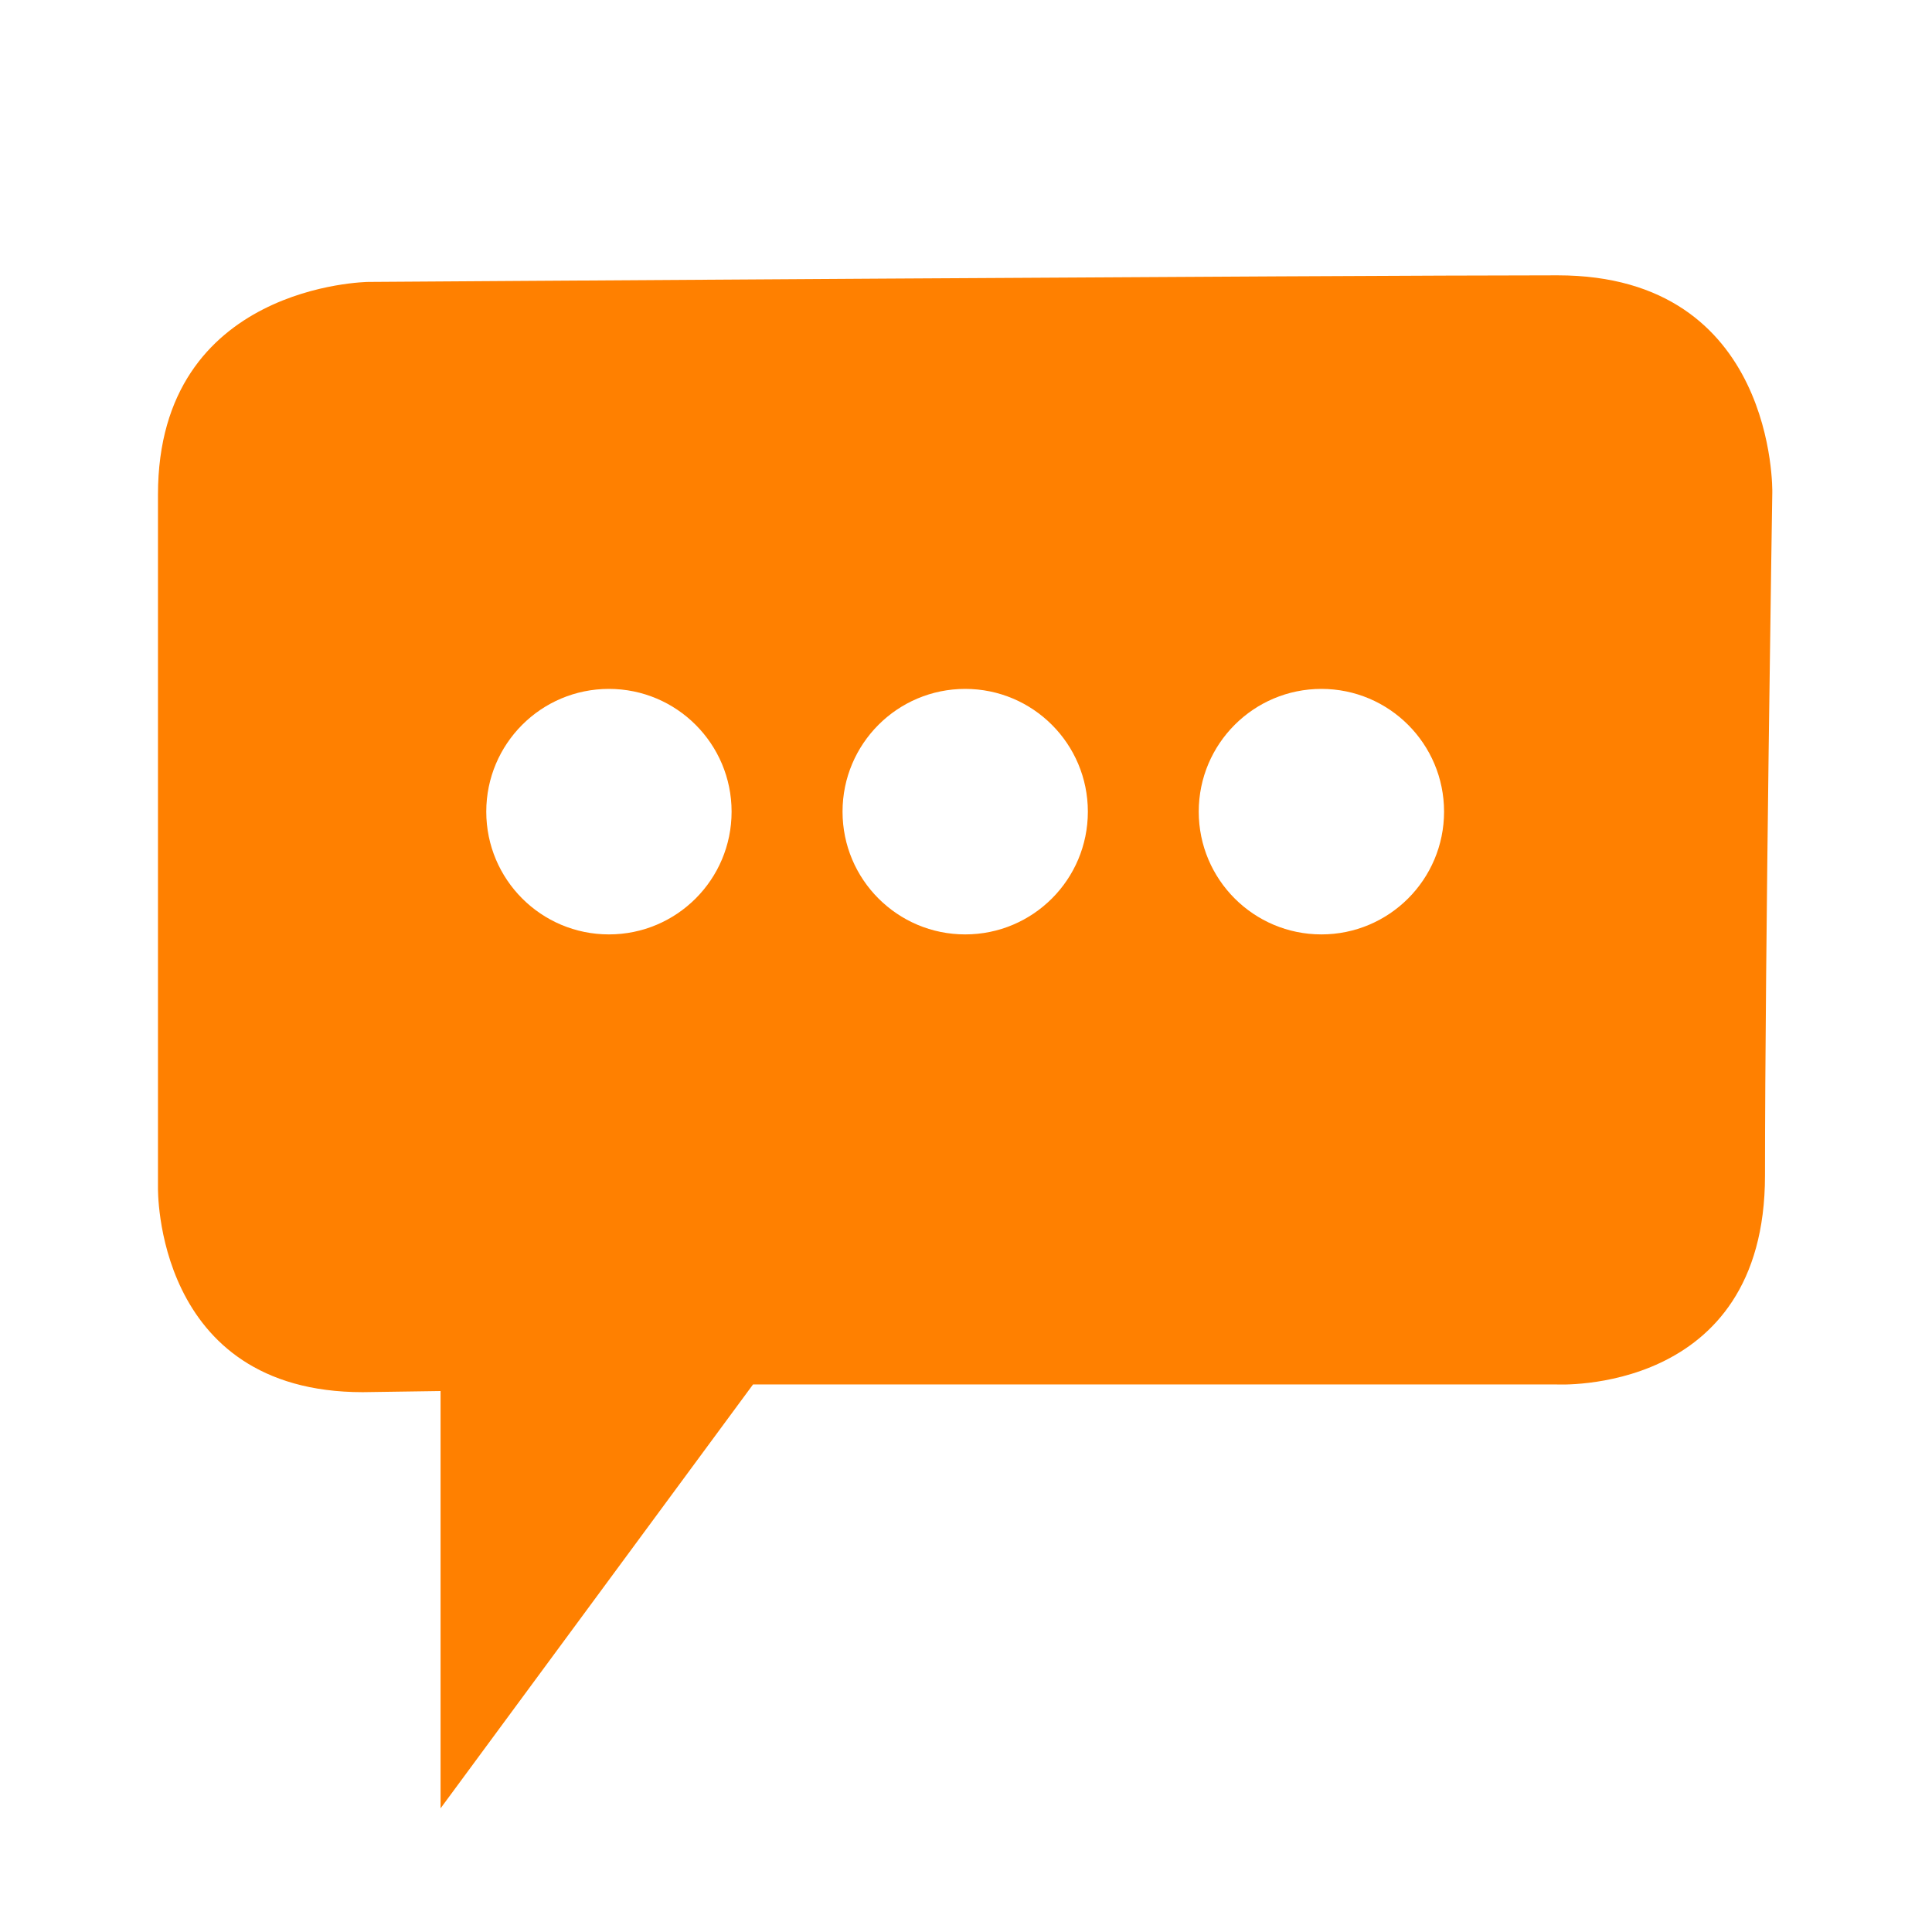 <svg xmlns="http://www.w3.org/2000/svg" xmlns:xlink="http://www.w3.org/1999/xlink" width="1080" zoomAndPan="magnify" viewBox="0 0 810 810" height="1080" preserveAspectRatio="xMidYMid meet" version="1.0"><path fill="#ff8000" d="M 743.043 206.422 C 743.043 206.422 744.895 115.434 653.035 115.434 C 561.172 115.434 154.387 118.199 154.387 118.199 C 154.387 118.199 66.23 119.113 66.23 207.336 C 66.23 295.559 66.23 497.738 66.23 497.738 C 66.23 497.738 64.379 583.672 152.094 583.672 L 184.711 583.199 L 184.711 758.148 L 315.715 580.434 L 652.445 580.434 C 652.445 580.434 739.984 585.316 739.984 492.828 C 739.984 400.34 743.043 206.422 743.043 206.422 Z M 502.578 340.289 C 502.578 311.852 525.617 288.824 554.004 288.824 C 582.418 288.824 605.43 311.883 605.43 340.289 C 605.43 368.727 582.391 391.754 554.004 391.754 C 525.617 391.754 502.578 368.727 502.578 340.289 Z M 203.871 340.289 C 203.871 311.852 226.879 288.824 255.297 288.824 C 283.715 288.824 306.723 311.883 306.723 340.289 C 306.723 368.727 283.715 391.754 255.297 391.754 C 226.879 391.754 203.871 368.727 203.871 340.289 Z M 353.238 340.289 C 353.238 311.852 376.25 288.824 404.664 288.824 C 433.082 288.824 456.09 311.883 456.09 340.289 C 456.09 368.727 433.082 391.754 404.664 391.754 C 376.25 391.754 353.238 368.727 353.238 340.289 Z M 353.238 340.289 " fill-opacity="1" fill-rule="nonzero"/></svg>